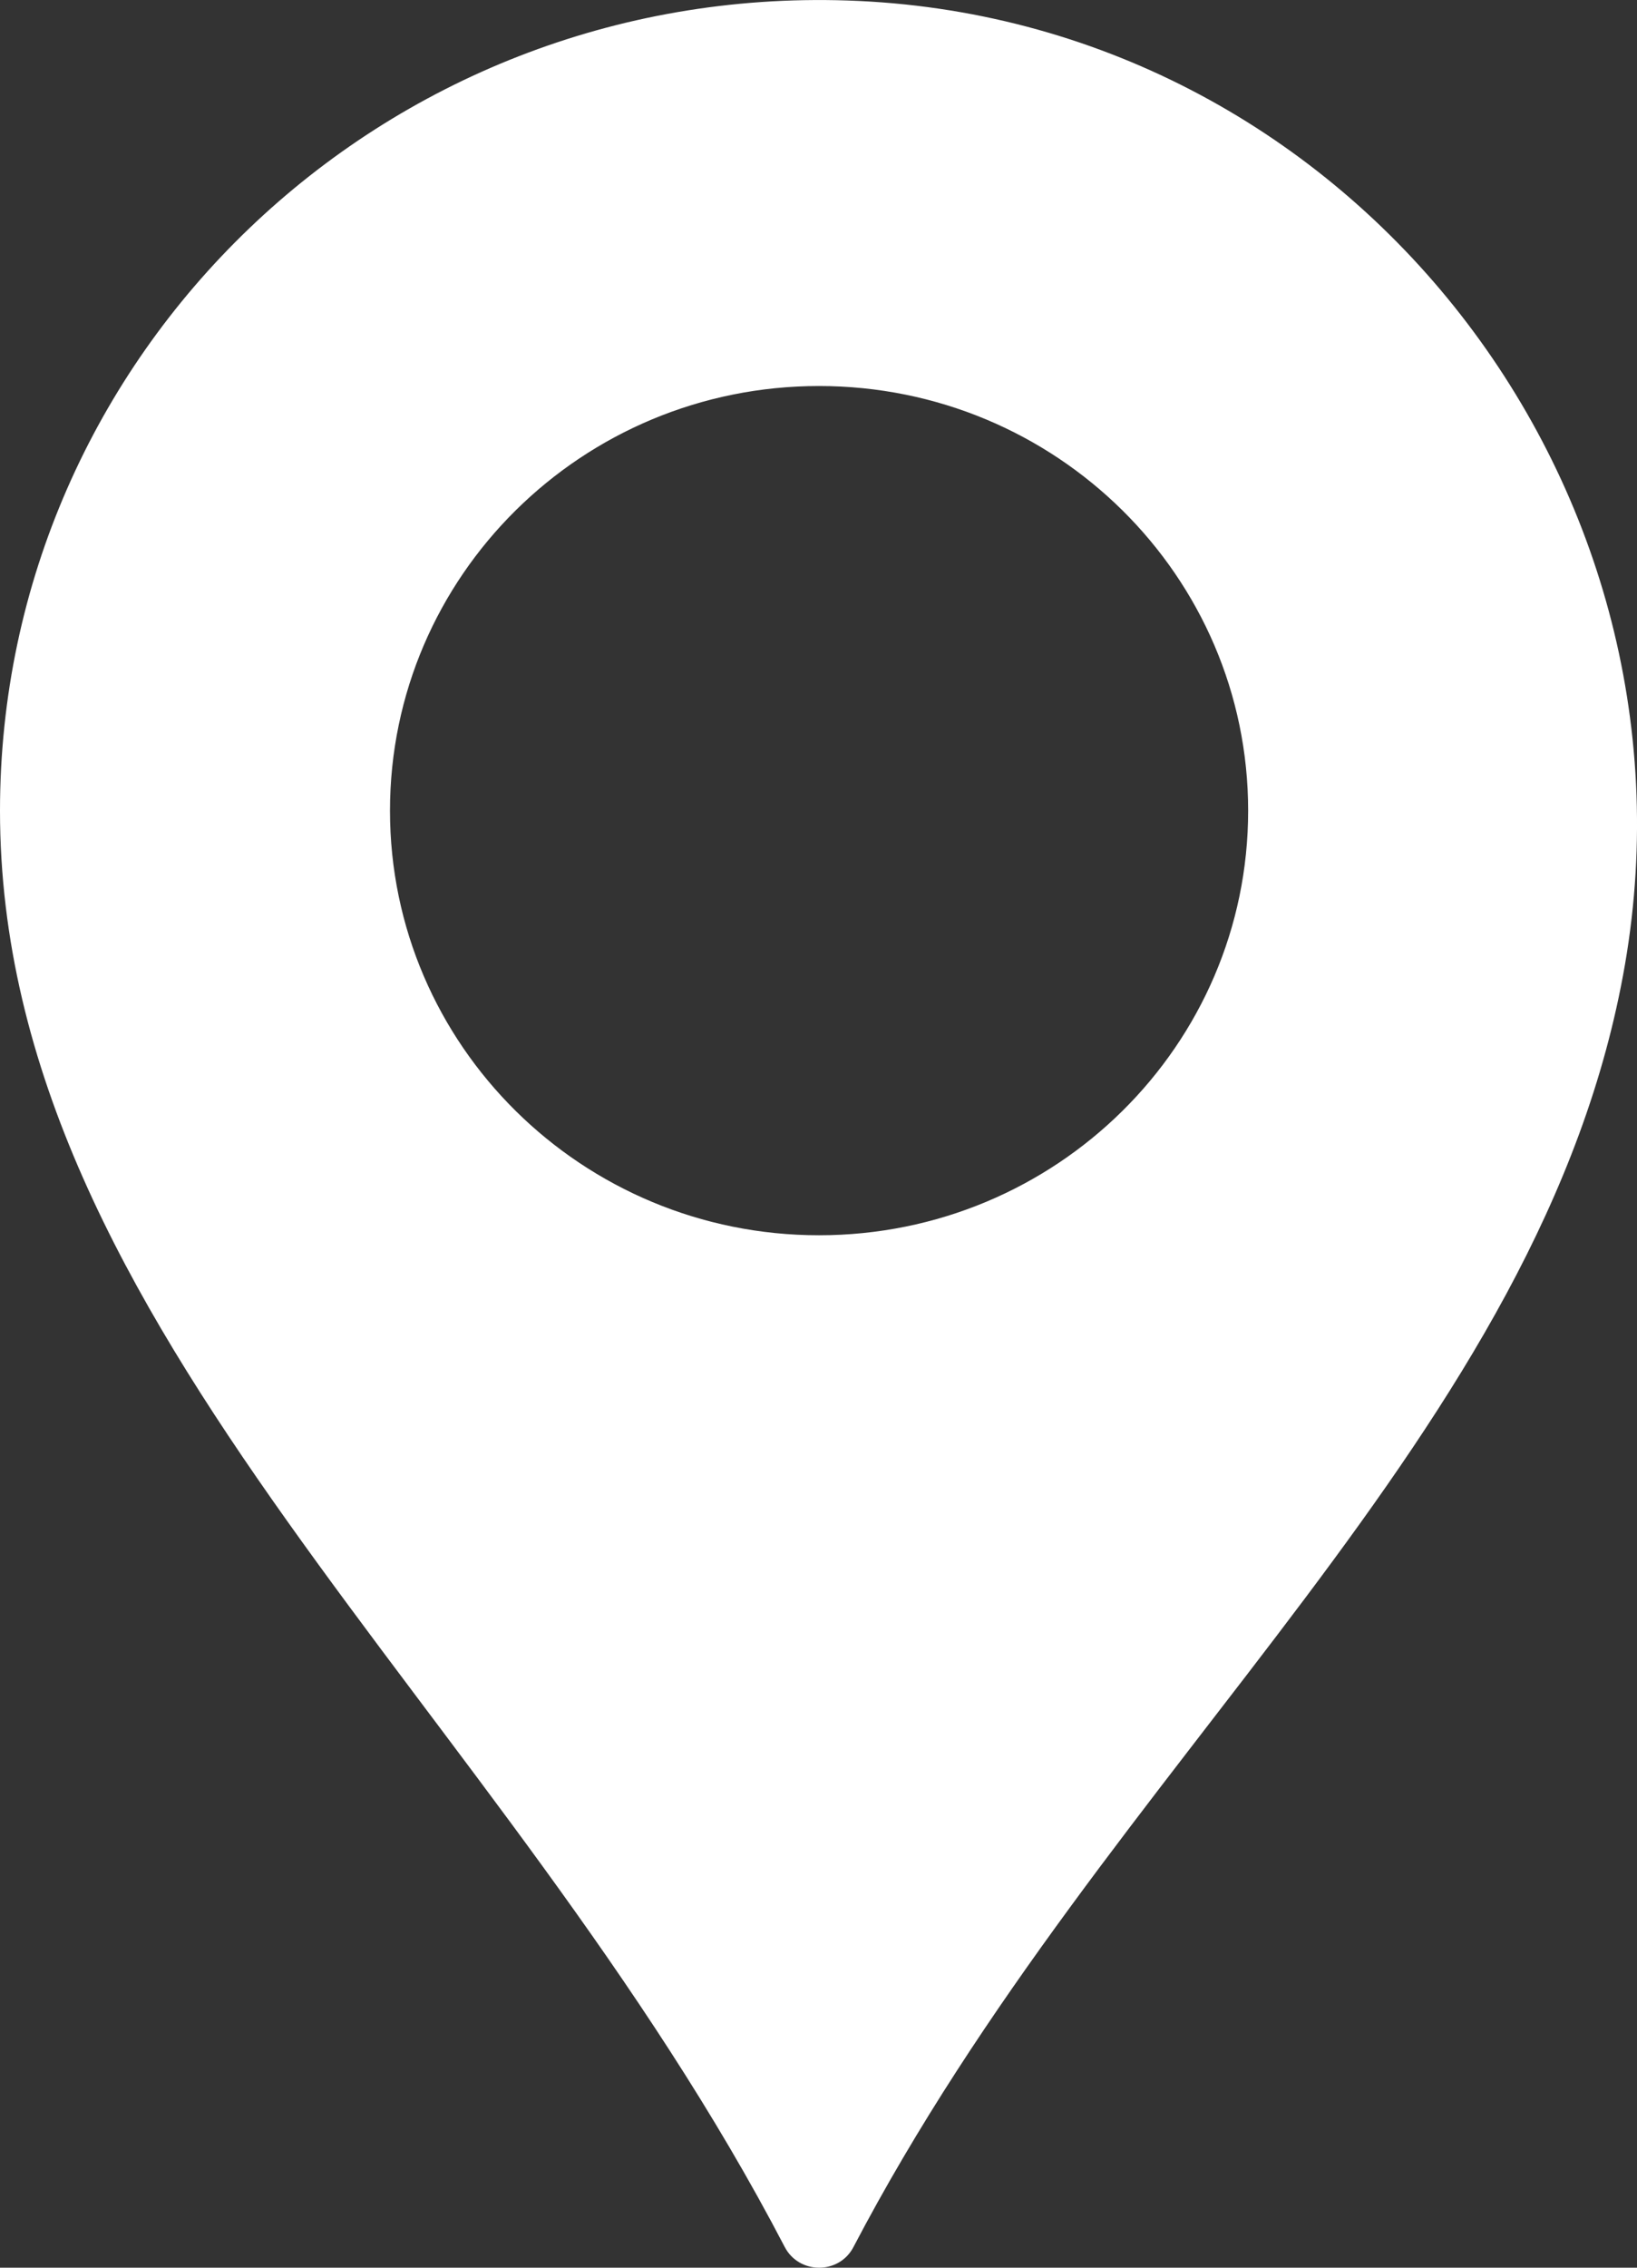 <svg width="13" height="18" viewBox="0 0 13 18" fill="none" xmlns="http://www.w3.org/2000/svg">
<rect x="0" y="0" width="13" height="18" fill="#333333" stroke="none"/>
<path d="M6.73 0.004C3.034 -0.119 0 2.807 0 6.435C0 10.552 3.994 13.539 6.232 17.836C6.346 18.054 6.663 18.055 6.777 17.837C8.802 13.97 12.263 11.378 12.905 7.653C13.569 3.799 10.68 0.135 6.73 0.004ZM6.504 9.805C4.623 9.805 3.097 8.296 3.097 6.435C3.097 4.573 4.623 3.064 6.504 3.064C8.386 3.064 9.912 4.573 9.912 6.435C9.912 8.296 8.386 9.805 6.504 9.805Z" fill="white"/>
</svg>
